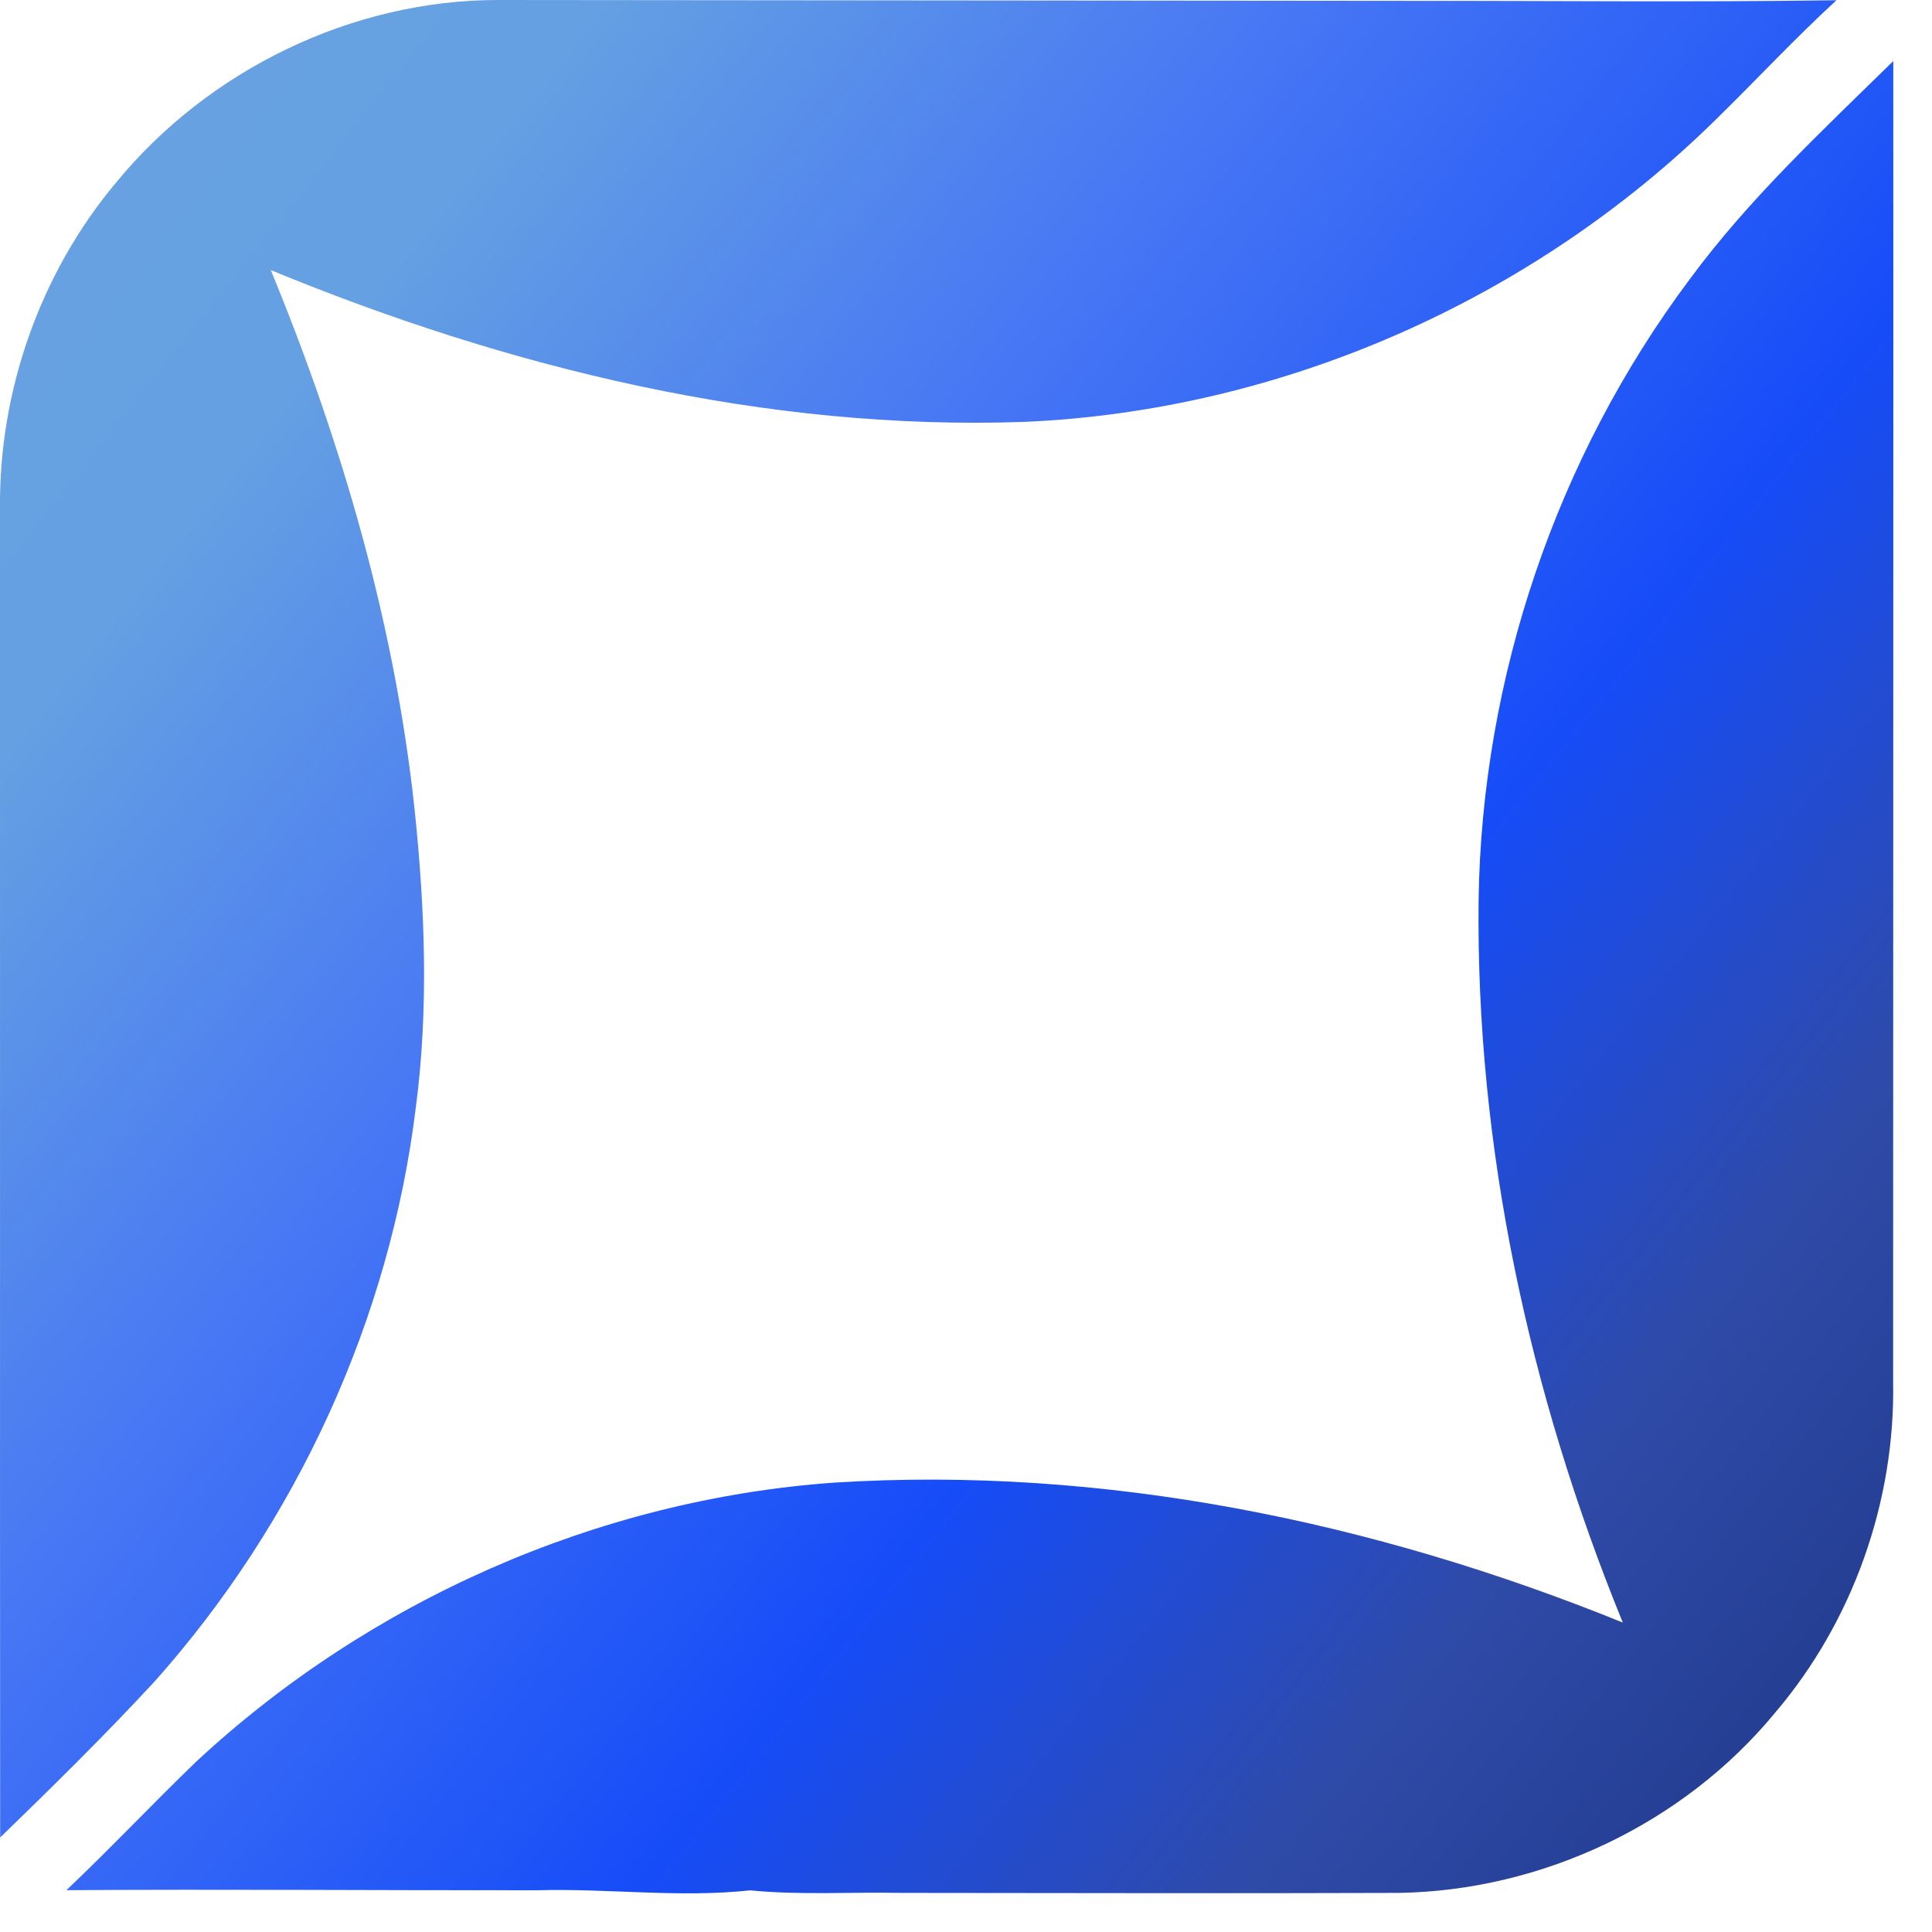 <?xml version="1.0" encoding="utf-8"?>
<svg xmlns="http://www.w3.org/2000/svg" fill="none" height="100%" overflow="visible" preserveAspectRatio="none" style="display: block;" viewBox="0 0 25 25" width="100%">
<g id="Vector">
<path d="M1.503 2.361C2.701 0.902 4.556 -0.001 6.448 4.35885e-07C10.36 0.002 14.272 0.009 18.184 0.011C20.044 0.009 21.904 0.03 23.764 0.003C23.227 0.496 22.73 1.031 22.209 1.541C19.835 3.879 16.59 5.314 13.258 5.459C9.907 5.577 6.586 4.765 3.504 3.495C4.426 5.733 5.111 8.082 5.367 10.494C5.499 11.766 5.548 13.056 5.381 14.329C5.045 17.074 3.838 19.698 1.999 21.76C1.356 22.455 0.681 23.119 0.002 23.777C-0.002 18.045 0.002 12.312 0 6.58C-0.015 5.055 0.522 3.53 1.503 2.361Z" fill="url(#paint0_linear_0_33670)"/>
<path d="M21.866 3.612C22.631 2.573 23.581 1.691 24.499 0.79C24.501 6.487 24.497 12.185 24.497 17.882C24.525 19.43 23.975 20.983 22.97 22.162C21.79 23.596 19.965 24.461 18.111 24.494C15.962 24.502 13.813 24.495 11.665 24.494C11.012 24.481 10.357 24.525 9.707 24.461C8.79 24.56 7.871 24.434 6.952 24.46C4.921 24.462 2.891 24.445 0.859 24.459C1.428 23.92 1.966 23.348 2.53 22.804C4.773 20.714 7.734 19.403 10.796 19.185C14.28 18.966 17.777 19.688 20.999 20.996C19.79 18.037 19.097 14.85 19.133 11.646C19.175 8.769 20.141 5.916 21.866 3.612Z" fill="url(#paint1_linear_0_33670)"/>
</g>
<defs>
<linearGradient gradientUnits="userSpaceOnUse" id="paint0_linear_0_33670" x1="0" x2="26.924" y1="0" y2="21.457">
<stop stop-color="#6AA2E2"/>
<stop offset="0.178" stop-color="#64A0E2"/>
<stop offset="0.375" stop-color="#4878F4"/>
<stop offset="0.63" stop-color="#164CF8"/>
<stop offset="0.808" stop-color="#2F4BA8"/>
<stop offset="1" stop-color="#1D3686"/>
</linearGradient>
<linearGradient gradientUnits="userSpaceOnUse" id="paint1_linear_0_33670" x1="0" x2="26.924" y1="0" y2="21.457">
<stop stop-color="#6AA2E2"/>
<stop offset="0.178" stop-color="#64A0E2"/>
<stop offset="0.375" stop-color="#4878F4"/>
<stop offset="0.63" stop-color="#164CF8"/>
<stop offset="0.808" stop-color="#2F4BA8"/>
<stop offset="1" stop-color="#1D3686"/>
</linearGradient>
</defs>
</svg>